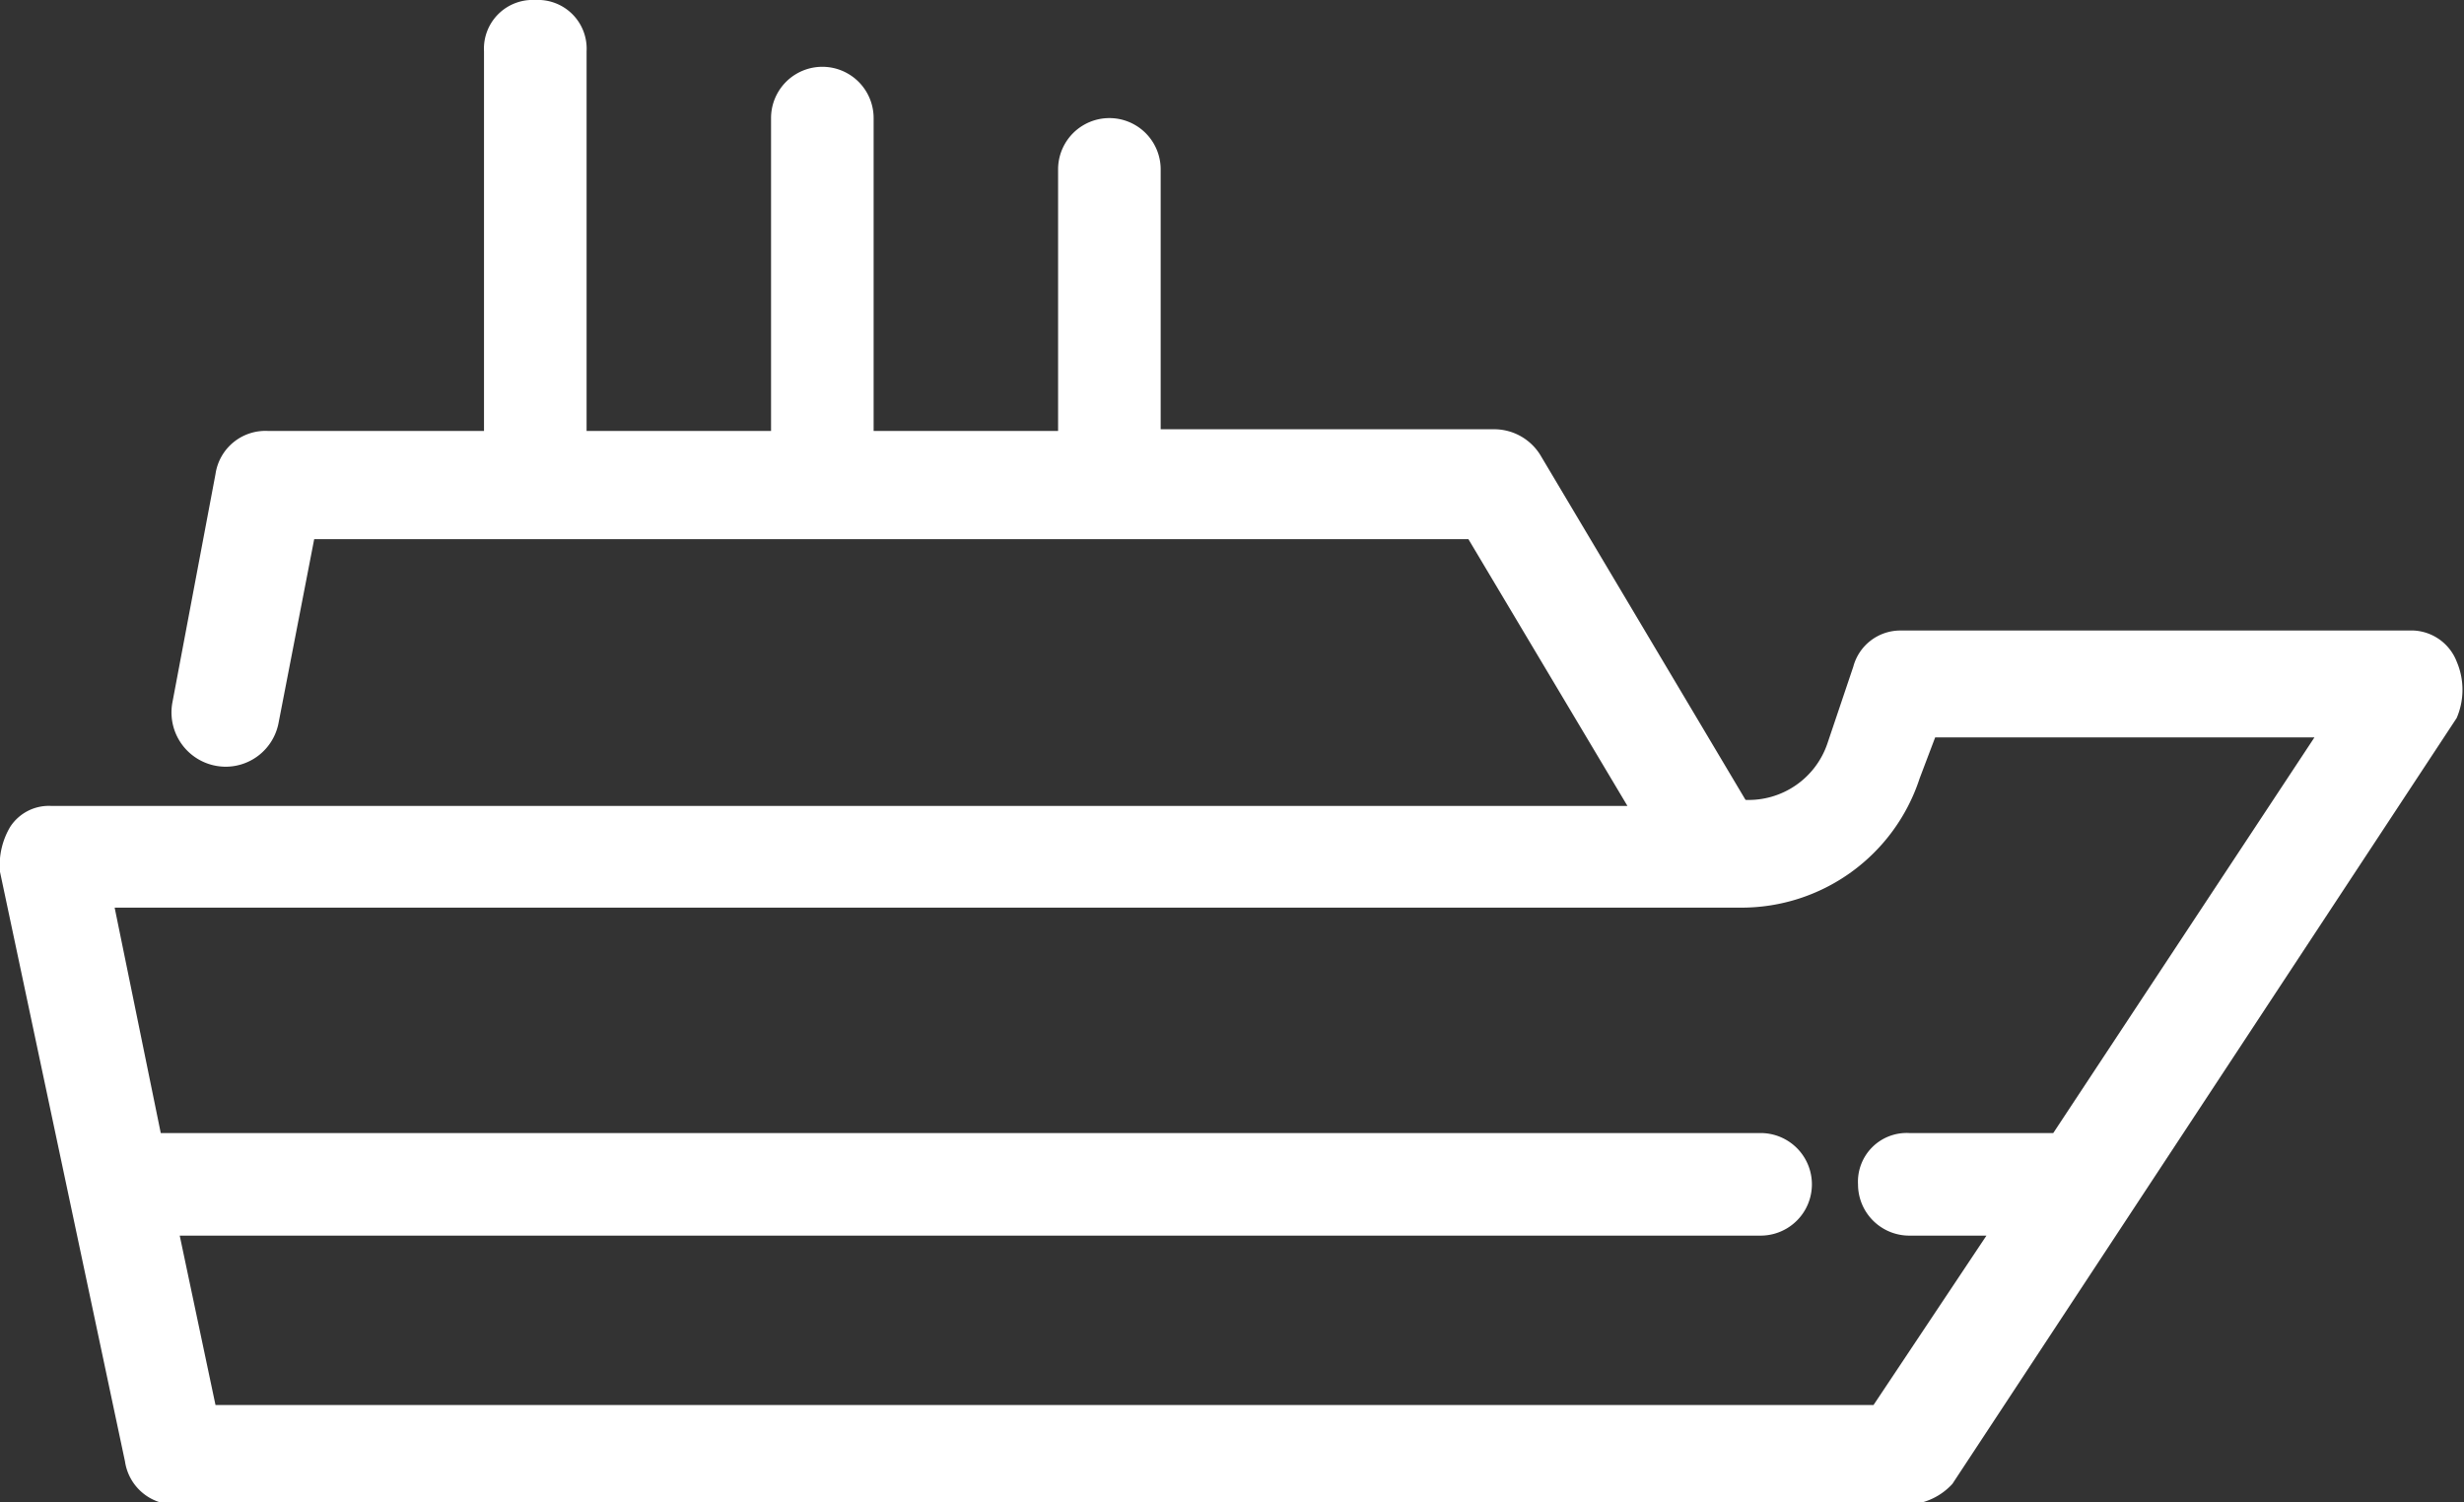 <svg xmlns="http://www.w3.org/2000/svg" viewBox="0 0 57.17 34.86"><rect x="0" y="0" width="57.17" height="34.86" fill="#333333" stroke="none"/><defs><style>.cls-1{fill:#ffffff;}</style></defs><title>Marine</title><g id="Layer_2" data-name="Layer 2"><g id="Calque_1" data-name="Calque 1"><path class="cls-1" d="M57,15.35A1.13,1.13,0,0,0,56,14.63H44.07a1.13,1.13,0,0,0-1.07.84l-.6,1.78a1.93,1.93,0,0,1-1.9,1.31l-4.76-8a1.26,1.26,0,0,0-1.07-.6H26.93V3.93a1.19,1.19,0,1,0-2.38,0V10H20.27V2.74a1.19,1.19,0,0,0-2.38,0V10H13.61V1.19A1.13,1.13,0,0,0,12.42,0a1.13,1.13,0,0,0-1.19,1.19V10h-5A1.17,1.17,0,0,0,5,11L4,16.3a1.26,1.26,0,0,0,1.23,1.49h0a1.25,1.25,0,0,0,1.23-1l.83-4.28H34.07l3.69,6.19H1.19a1.07,1.07,0,0,0-.95.48A1.74,1.74,0,0,0,0,20.23L2.9,33.91a1.17,1.17,0,0,0,1.19,1H44.3a1.48,1.48,0,0,0,1-.48L57,16.66A1.66,1.66,0,0,0,57,15.35ZM47.64,26.29H44.3a1.13,1.13,0,0,0-1.19,1.19,1.19,1.19,0,0,0,1.19,1.19h1.79L43.47,32.6H5l-.83-3.93H40.85a1.19,1.19,0,0,0,0-2.38H3.73L2.66,21.06H40.38a4.35,4.35,0,0,0,4.16-3l.36-.95h8.8Z"/></g></g></svg>